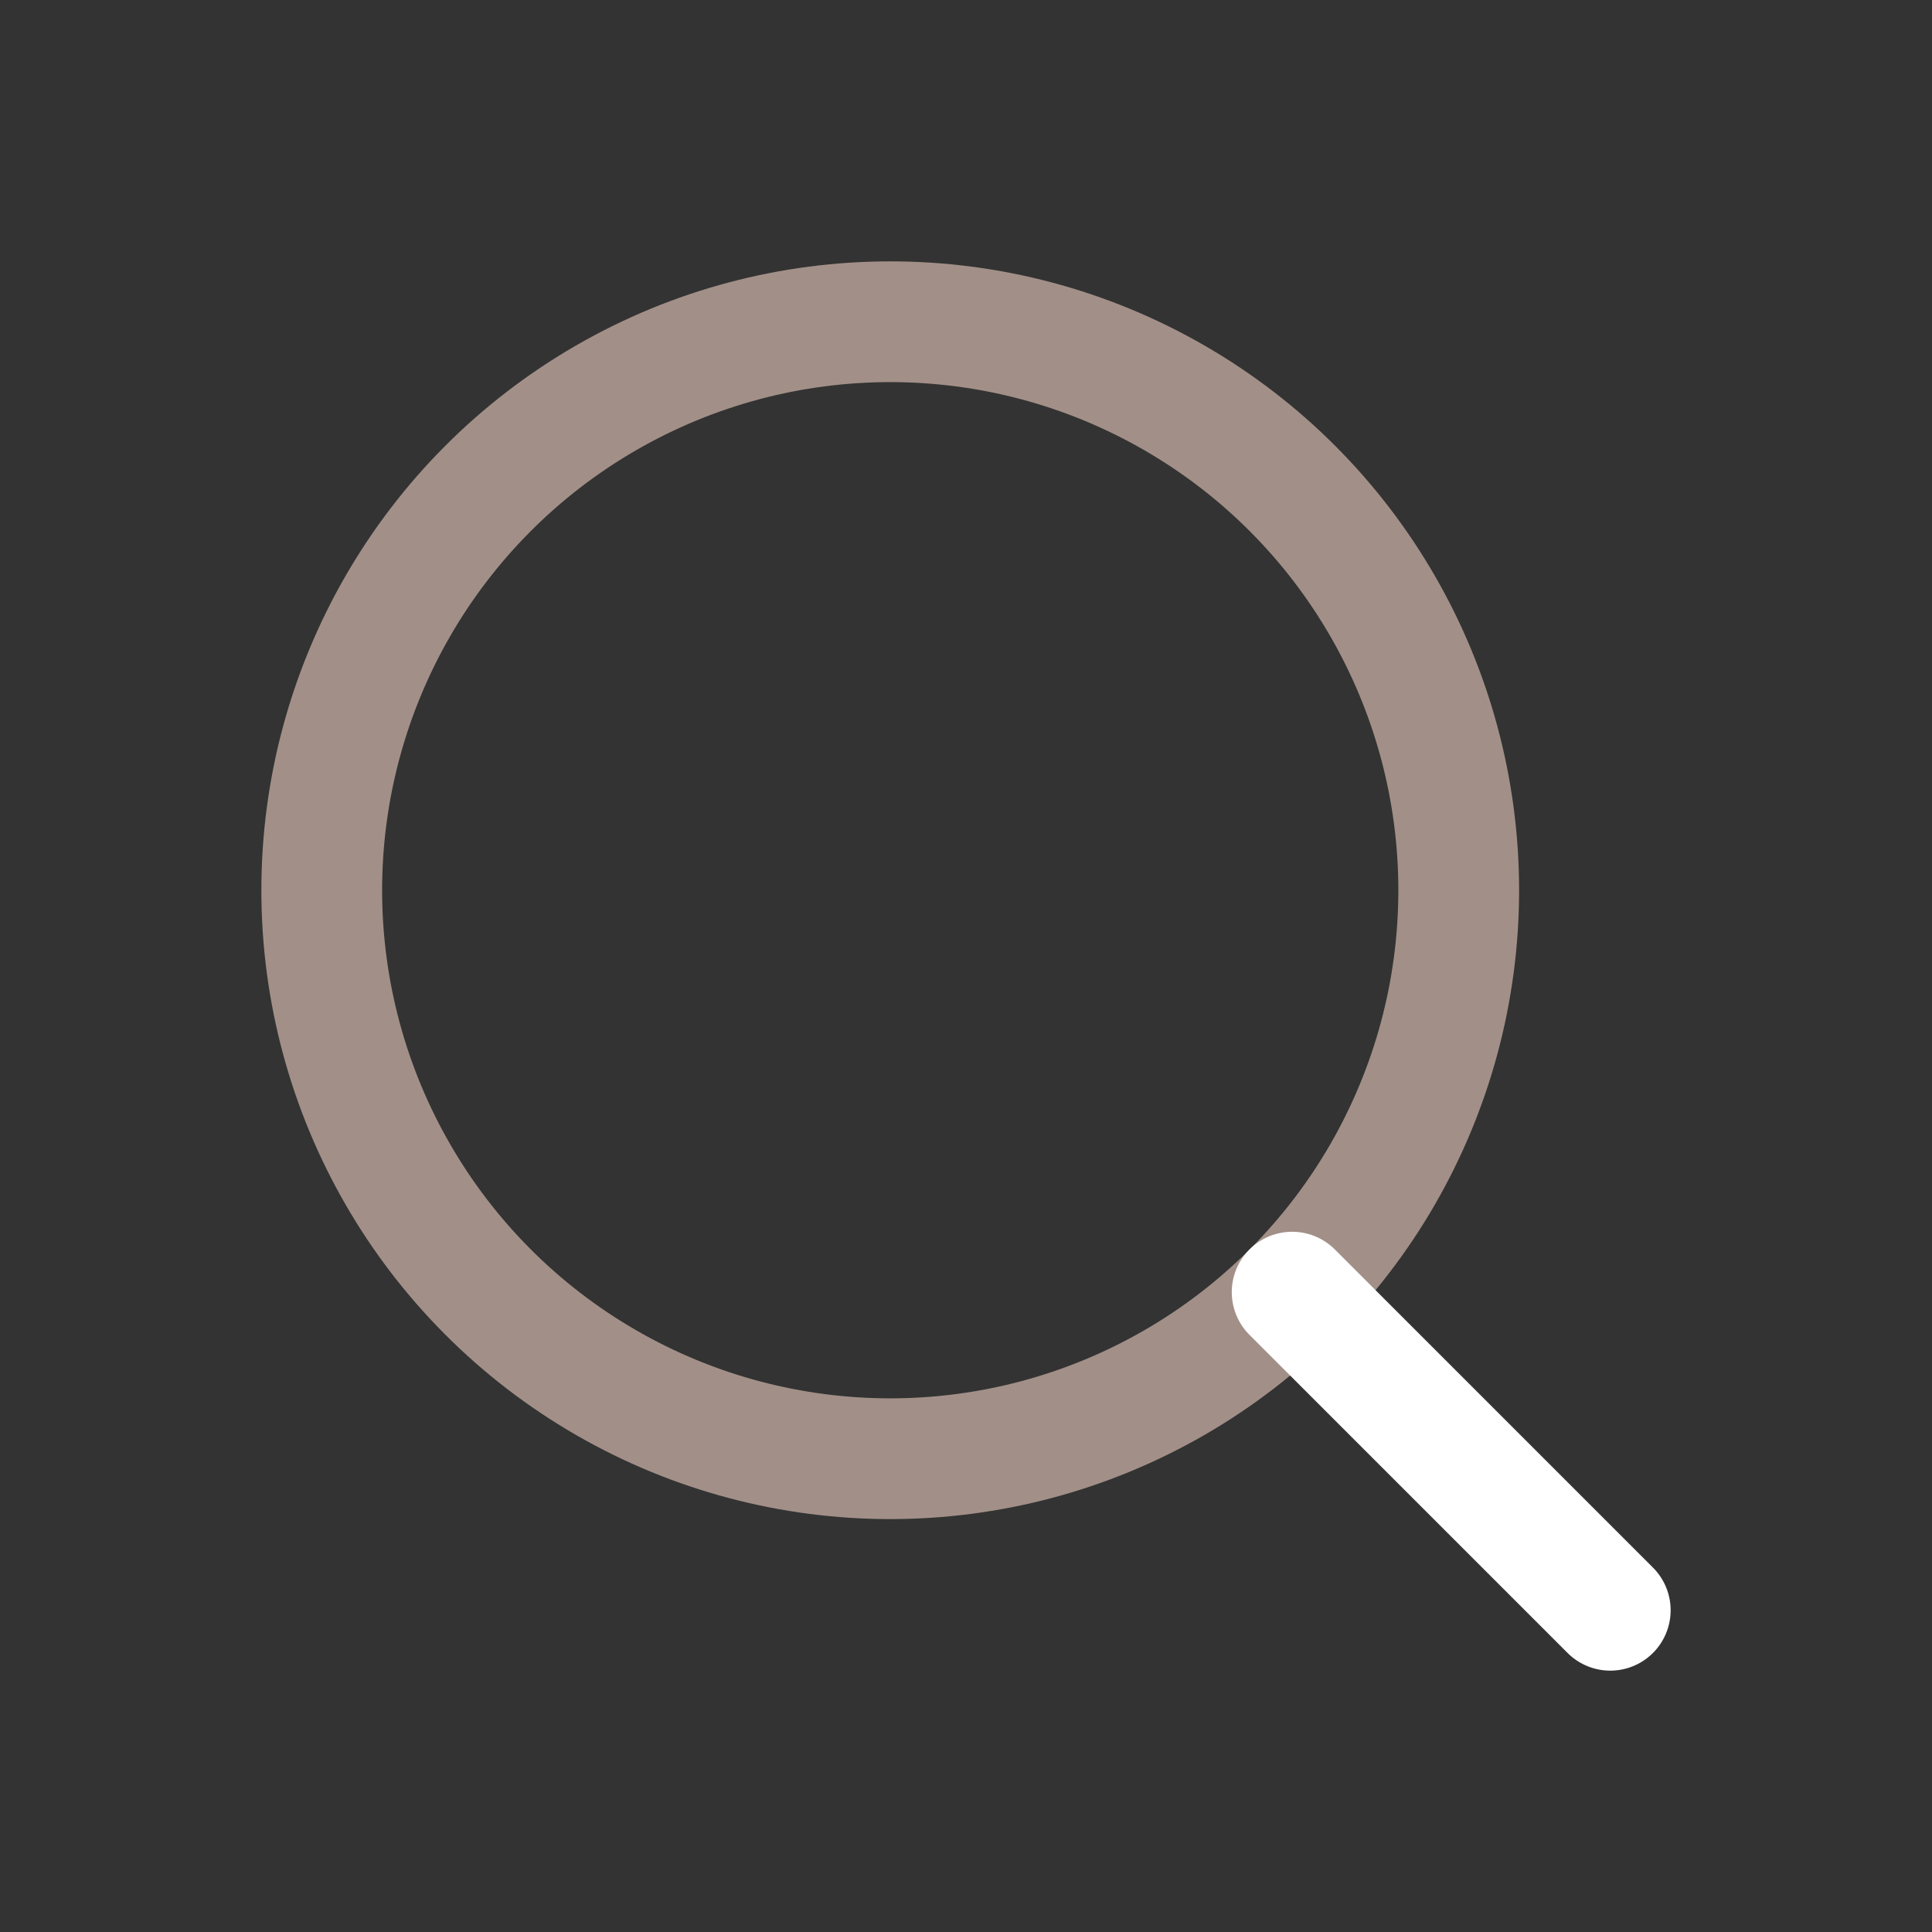 <?xml version="1.0" encoding="UTF-8"?> <svg xmlns="http://www.w3.org/2000/svg" width="32" height="32" viewBox="0 0 32 32" fill="none"><rect x="0" y="0" width="32" height="32" fill="#333333" stroke="none"/> <circle cx="14.745" cy="14.745" r="9.416" stroke="#A29088" stroke-width="2" stroke-linecap="round" stroke-linejoin="round"></circle> <path d="M26.671 26.671L21.402 21.402" stroke="white" stroke-width="2" stroke-linecap="round" stroke-linejoin="round"></path> </svg> 
